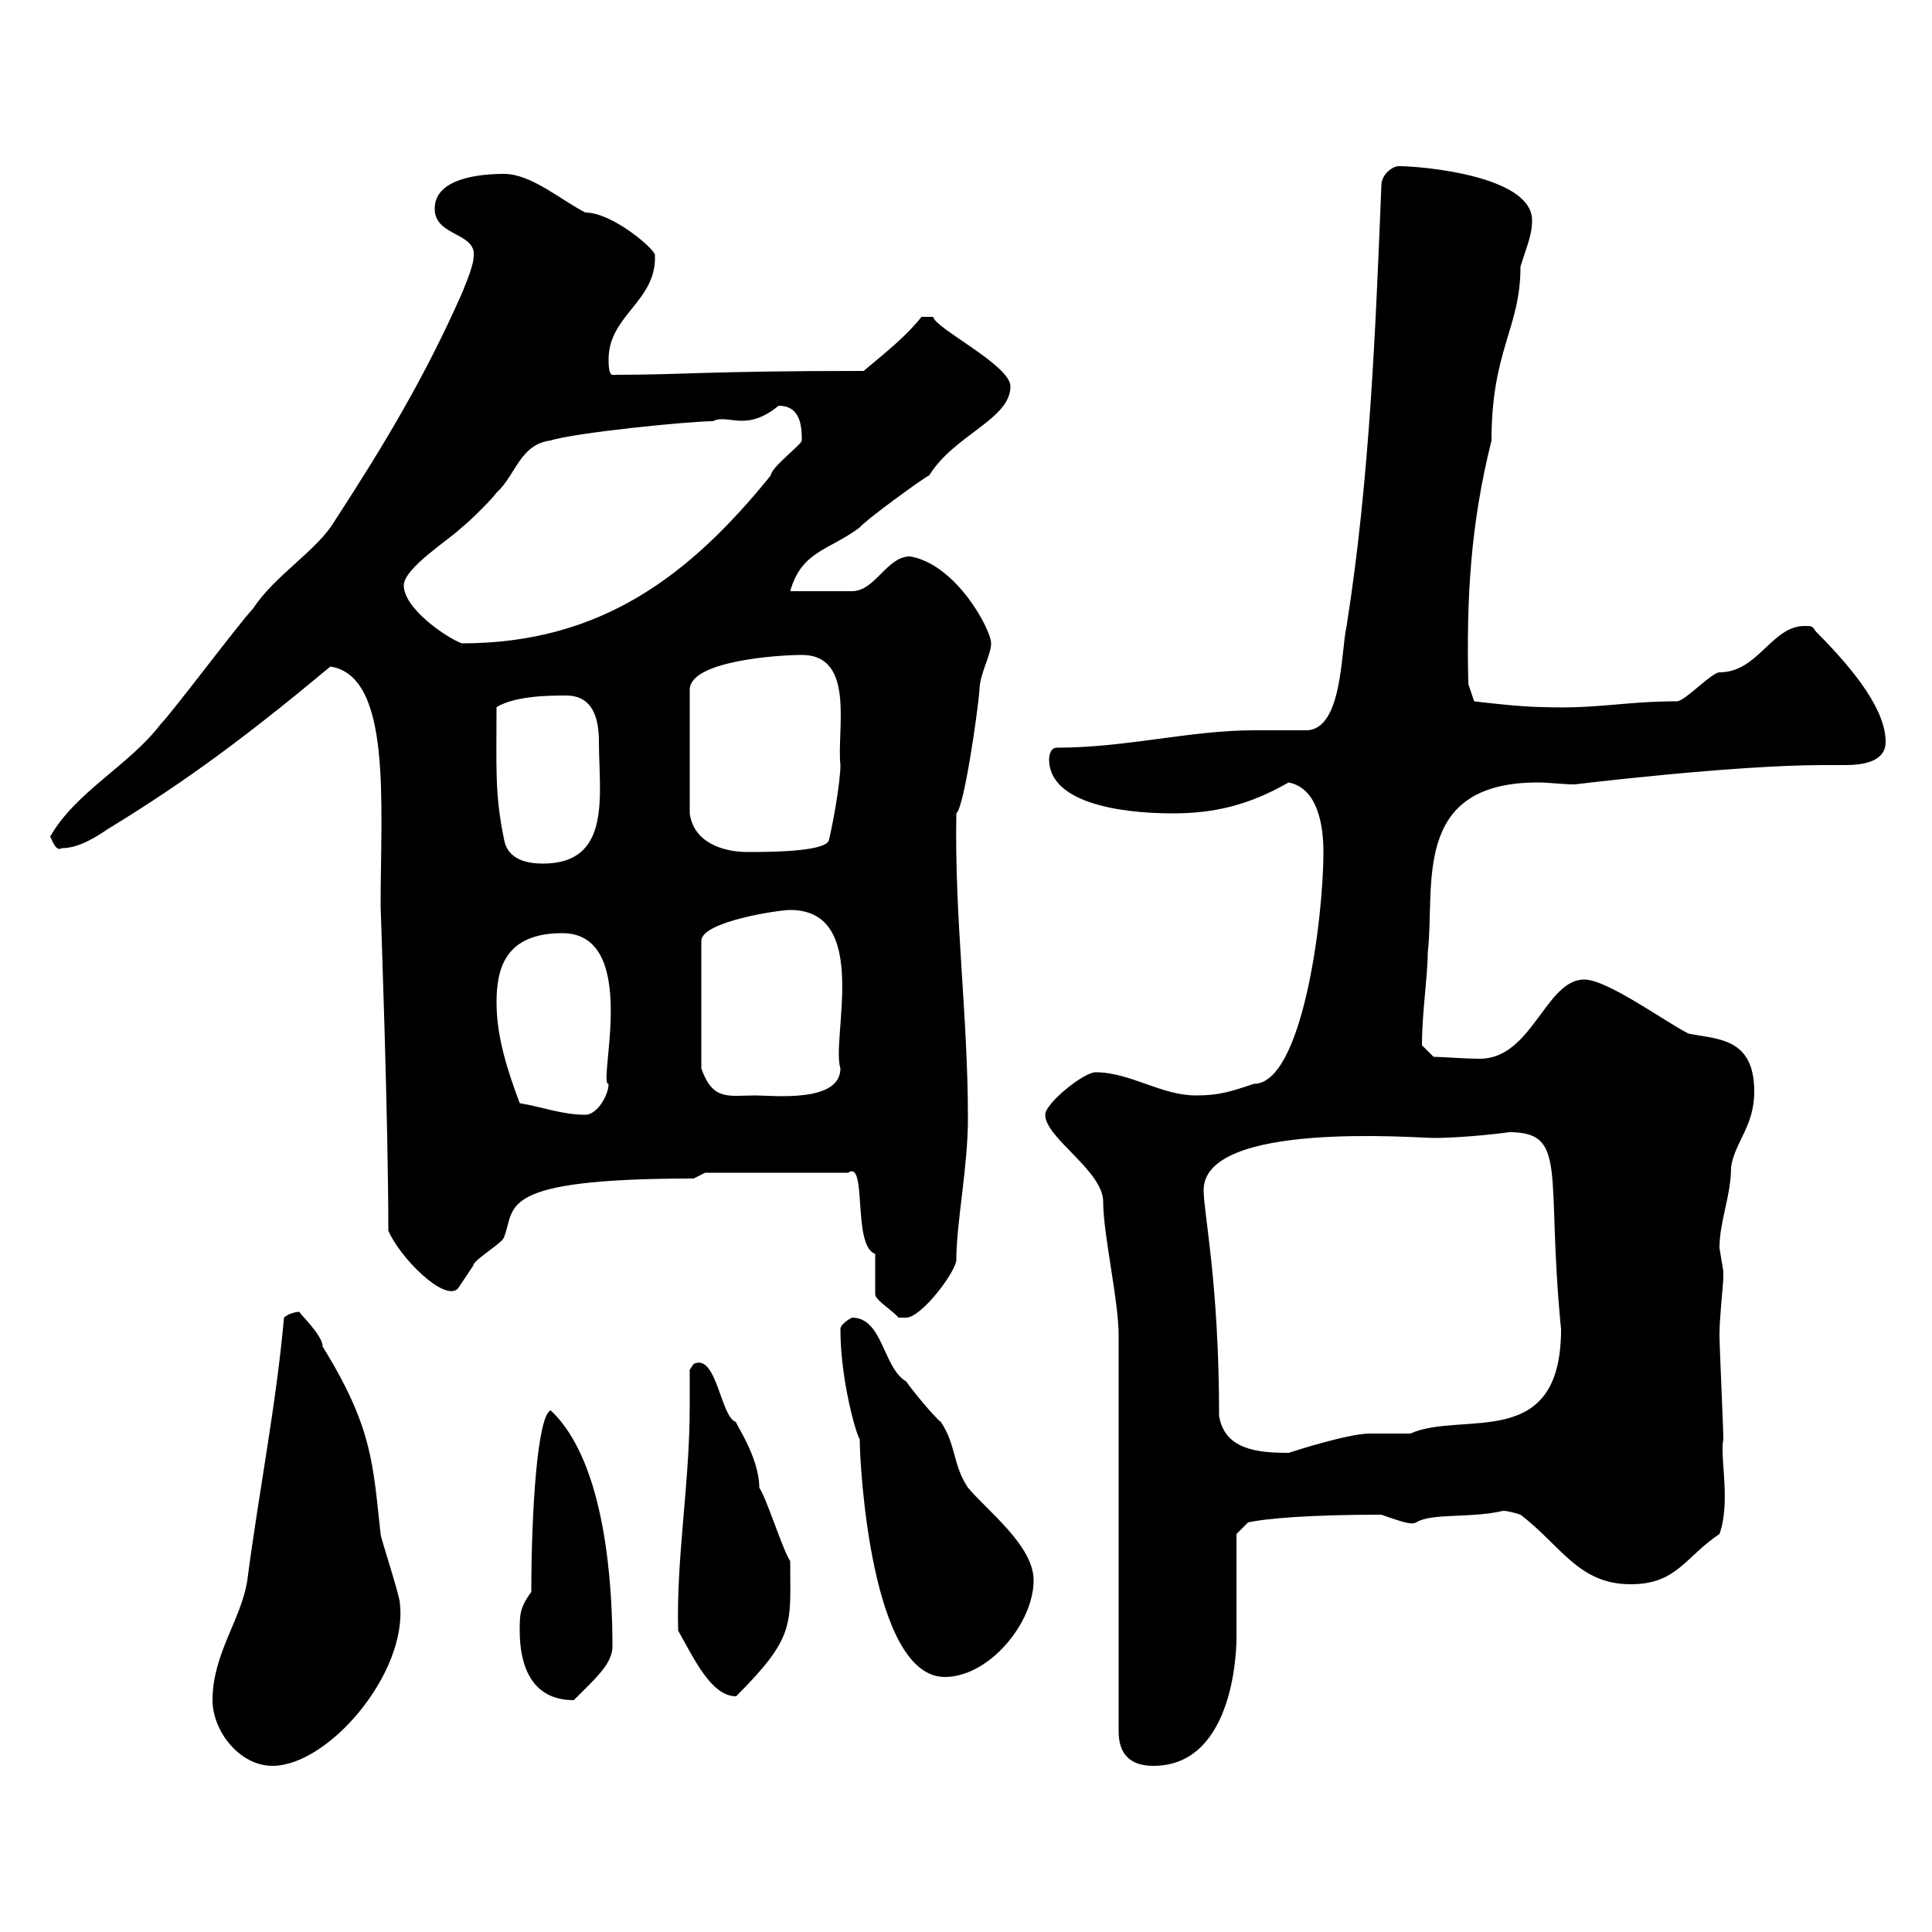 <svg xmlns="http://www.w3.org/2000/svg" xmlns:xlink="http://www.w3.org/1999/xlink" width="300" height="300"><path d="M33 264C33 268.80 37.20 274.20 42.30 274.20C51 274.20 63.30 259.80 62.10 249C62.10 247.80 59.10 238.80 59.10 238.20C57.90 227.40 57.90 221.70 50.10 209.10C50.10 207.30 46.50 204 46.50 203.70C45.90 203.70 44.70 204 44.10 204.60C42.90 218.10 40.20 231.60 38.40 245.40C37.50 251.40 33 256.80 33 264ZM162.30 173.10C162.30 176.70 171.30 181.80 171.30 186.60C171.30 191.70 173.70 201.90 173.70 207.30L173.70 268.80C173.70 272.40 175.50 274.20 179.10 274.20C192 274.20 192 255 192 254.40C192 251.40 192 240.60 192 238.20L193.80 236.40C196.50 235.80 203.10 235.20 214.50 235.20C218.70 236.70 219.30 236.70 219.90 236.40C222.30 234.90 228.30 235.80 233.40 234.60C234.30 234.60 236.10 235.20 236.10 235.20C242.40 240 245.10 246 253.20 246C260.40 246 261.60 241.80 267 238.20C268.80 233.10 267 226.20 267.60 223.50C267.60 221.70 267 209.10 267 207.30C267 204.60 267.60 199.20 267.60 198.30C267.60 198.30 267.60 197.40 267.60 197.40C267.60 197.40 267 193.80 267 193.80C267 189.60 268.80 185.70 268.80 181.20C269.40 177.30 272.40 174.90 272.40 169.50C272.40 161.10 266.70 161.40 262.20 160.50C258.60 158.70 249.60 152.10 246 152.10C240 152.10 237.90 164.40 229.80 164.40C227.40 164.40 223.80 164.10 222.60 164.10L220.80 162.30C220.80 157.20 221.70 151.50 221.70 147.90C222.90 137.70 219 121.50 238.80 121.50C240.60 121.50 242.70 121.80 244.50 121.80C244.50 121.80 269.10 118.80 283.20 118.80C283.80 118.80 285.30 118.80 286.50 118.80C289.50 118.80 292.80 118.20 292.80 115.20C292.80 110.40 288.30 104.40 282 98.10C281.40 97.20 281.40 97.20 280.20 97.20C275.10 97.20 273 104.40 267 104.40C265.80 104.40 261.60 108.90 260.40 108.90C252.30 108.90 248.10 110.10 239.70 109.80C236.10 109.80 228.90 108.90 228.90 108.90L228 106.20C227.70 93 228.30 81.60 231.60 68.40C231.60 54.30 236.10 51 236.10 41.40C237 38.40 237.90 36.60 237.90 34.20C237.90 27.30 220.80 25.80 217.20 25.80C216.30 25.80 214.50 27 214.50 28.80C213.60 51 212.70 74.40 209.10 97.20C208.20 101.10 208.50 113.40 202.80 113.40C201.90 113.40 195.60 113.40 194.70 113.40C184.80 113.40 174.90 116.10 164.10 116.10C162.90 116.10 162.90 117.90 162.90 117.90C162.90 124.50 173.40 126.30 182.10 126.30C188.40 126.30 193.80 125.10 200.10 121.50C204.60 122.40 205.50 128.10 205.50 132.30C205.50 142.80 202.20 168.30 194.70 168.30C191.10 169.50 189.30 170.10 185.70 170.10C180.30 170.10 175.50 166.50 170.10 166.50C168.30 166.50 162.30 171.30 162.30 173.10ZM80.70 253.20C80.70 258.60 82.50 264 89.10 264C92.70 260.40 95.10 258.30 95.10 255.60C95.10 246.90 94.20 227.10 85.50 219C83.40 219.90 82.50 235.20 82.50 247.20C80.70 249.60 80.70 250.80 80.70 253.20ZM105.30 253.20C107.70 257.40 110.40 263.40 114.30 263.40C123.60 254.10 122.70 252.30 122.70 242.40C121.50 240.60 119.10 232.80 117.90 231C117.90 226.20 114 220.80 114.30 220.80C111.90 220.20 111.30 210 107.70 211.80C107.70 211.80 107.10 212.70 107.10 212.70C107.10 214.50 107.10 216.60 107.10 218.40C107.10 230.40 105 241.80 105.30 253.20ZM130.50 206.40C130.50 214.20 132.90 222.60 133.50 223.50C133.50 227.70 135.30 260.40 146.70 260.40C153.60 260.40 160.50 252 160.50 245.40C160.50 240 153.30 234.60 150.30 231C147.90 227.40 148.50 224.40 146.10 220.80C144.90 219.90 141.30 215.40 140.70 214.50C137.10 212.40 137.10 204.60 132.30 204.60C132.30 204.60 130.50 205.50 130.50 206.40ZM189.30 219.90C189.30 199.20 186.90 188.40 186.90 184.80C186.90 174 219.90 176.70 222.60 176.70C227.70 176.70 234.60 175.80 234.30 175.80C243.60 175.80 240 182.10 242.40 206.40C242.40 225.60 227.10 219 219 222.60C218.10 222.60 213.60 222.60 212.70 222.60C209.40 222.60 201 225.30 200.10 225.60C195 225.60 190.20 225 189.30 219.90ZM135.90 194.70C135.90 195.60 135.90 200.10 135.90 201C135.90 201.90 138.90 203.70 139.50 204.60C139.50 204.60 140.70 204.60 140.70 204.60C143.10 204.60 148.50 197.40 148.50 195.60C148.50 189.90 150.30 181.20 150.30 173.70C150.30 157.50 148.20 142.80 148.50 126.30C149.70 125.40 151.80 110.70 152.10 107.10C152.10 104.70 153.90 101.70 153.90 99.90C153.90 97.80 148.50 87.60 141.30 86.40C137.70 86.40 135.90 91.80 132.30 91.80L122.70 91.80C124.50 85.50 128.70 85.50 133.50 81.90C134.10 81 143.10 74.40 144.30 73.80C148.20 67.50 156.90 65.10 156.90 60C156.90 56.70 145.20 51 144.90 49.20L143.10 49.20C140.70 52.20 137.70 54.60 134.10 57.60C109.20 57.60 106.80 58.20 95.10 58.20C94.50 58.20 94.50 56.40 94.50 55.80C94.50 48.90 102 46.80 101.70 39.60C101.70 38.70 95.10 33 90.90 33C87.30 31.20 82.50 27 78.30 27C74.70 27 67.50 27.60 67.50 32.40C67.50 36.90 74.40 36 73.50 40.20C73.50 41.40 71.70 45.60 71.70 45.60C66 58.50 59.70 69 51.90 81C49.20 85.50 42.60 89.40 39.30 94.50C37.50 96.30 26.70 110.70 24.90 112.50C20.10 118.80 11.70 123 7.80 129.90C8.10 130.50 8.70 132.30 9.60 131.70C12.30 131.70 15 129.90 16.80 128.70C29.10 121.20 38.70 114 51.30 103.50C60.90 105 59.10 124.80 59.10 140.70C59.10 141 60.30 173.70 60.30 191.10C62.10 195.30 69 202.20 71.10 200.10C71.10 200.10 73.50 196.50 73.50 196.50C73.50 195.60 78.30 192.90 78.30 192C80.10 187.50 76.80 183 107.70 183C107.70 183 109.50 182.10 109.50 182.10L131.70 182.10C134.70 180 132.30 193.50 135.90 194.70ZM80.70 171.30C78.90 166.50 77.10 161.10 77.10 155.70C77.10 150.60 78.30 144.90 87.30 144.90C99.60 144.90 92.70 168.60 94.50 168.30C94.50 170.10 92.70 173.10 90.90 173.10C87.30 173.10 84.30 171.90 80.70 171.30ZM122.70 141.30C135.30 141.30 129 161.40 130.50 165.90C130.50 171.30 120 170.10 117.30 170.10C113.10 170.10 110.70 171 108.90 165.90L108.90 146.10C108.90 143.10 120.90 141.30 122.70 141.30ZM78.30 130.50C76.80 123.30 77.10 119.40 77.10 109.80C80.10 108 85.50 108 87.90 108C92.10 108 93 111.60 93 115.20C93 123.30 95.10 134.10 84.30 134.10C81.90 134.10 78.90 133.50 78.30 130.50ZM124.50 101.70C132.90 101.70 129.90 113.40 130.50 118.80C130.50 121.50 129.30 128.10 128.70 130.50C128.10 132.30 119.10 132.30 116.10 132.30C112.20 132.30 107.70 130.80 107.10 126.30L107.10 107.10C107.10 102.60 120.90 101.70 124.50 101.70ZM62.70 90.90C62.70 88.20 69.90 83.70 71.70 81.90C72.90 81 76.50 77.40 77.10 76.50C80.10 73.80 80.70 69 85.50 68.40C89.10 67.20 107.10 65.40 110.70 65.40C113.10 64.20 115.80 67.20 120.90 63C124.50 63 124.50 66.60 124.50 68.40C124.50 69 119.70 72.60 119.70 73.80C107.10 89.40 93.30 99.90 71.70 99.90C69.30 99 62.70 94.50 62.70 90.90Z"/></svg>